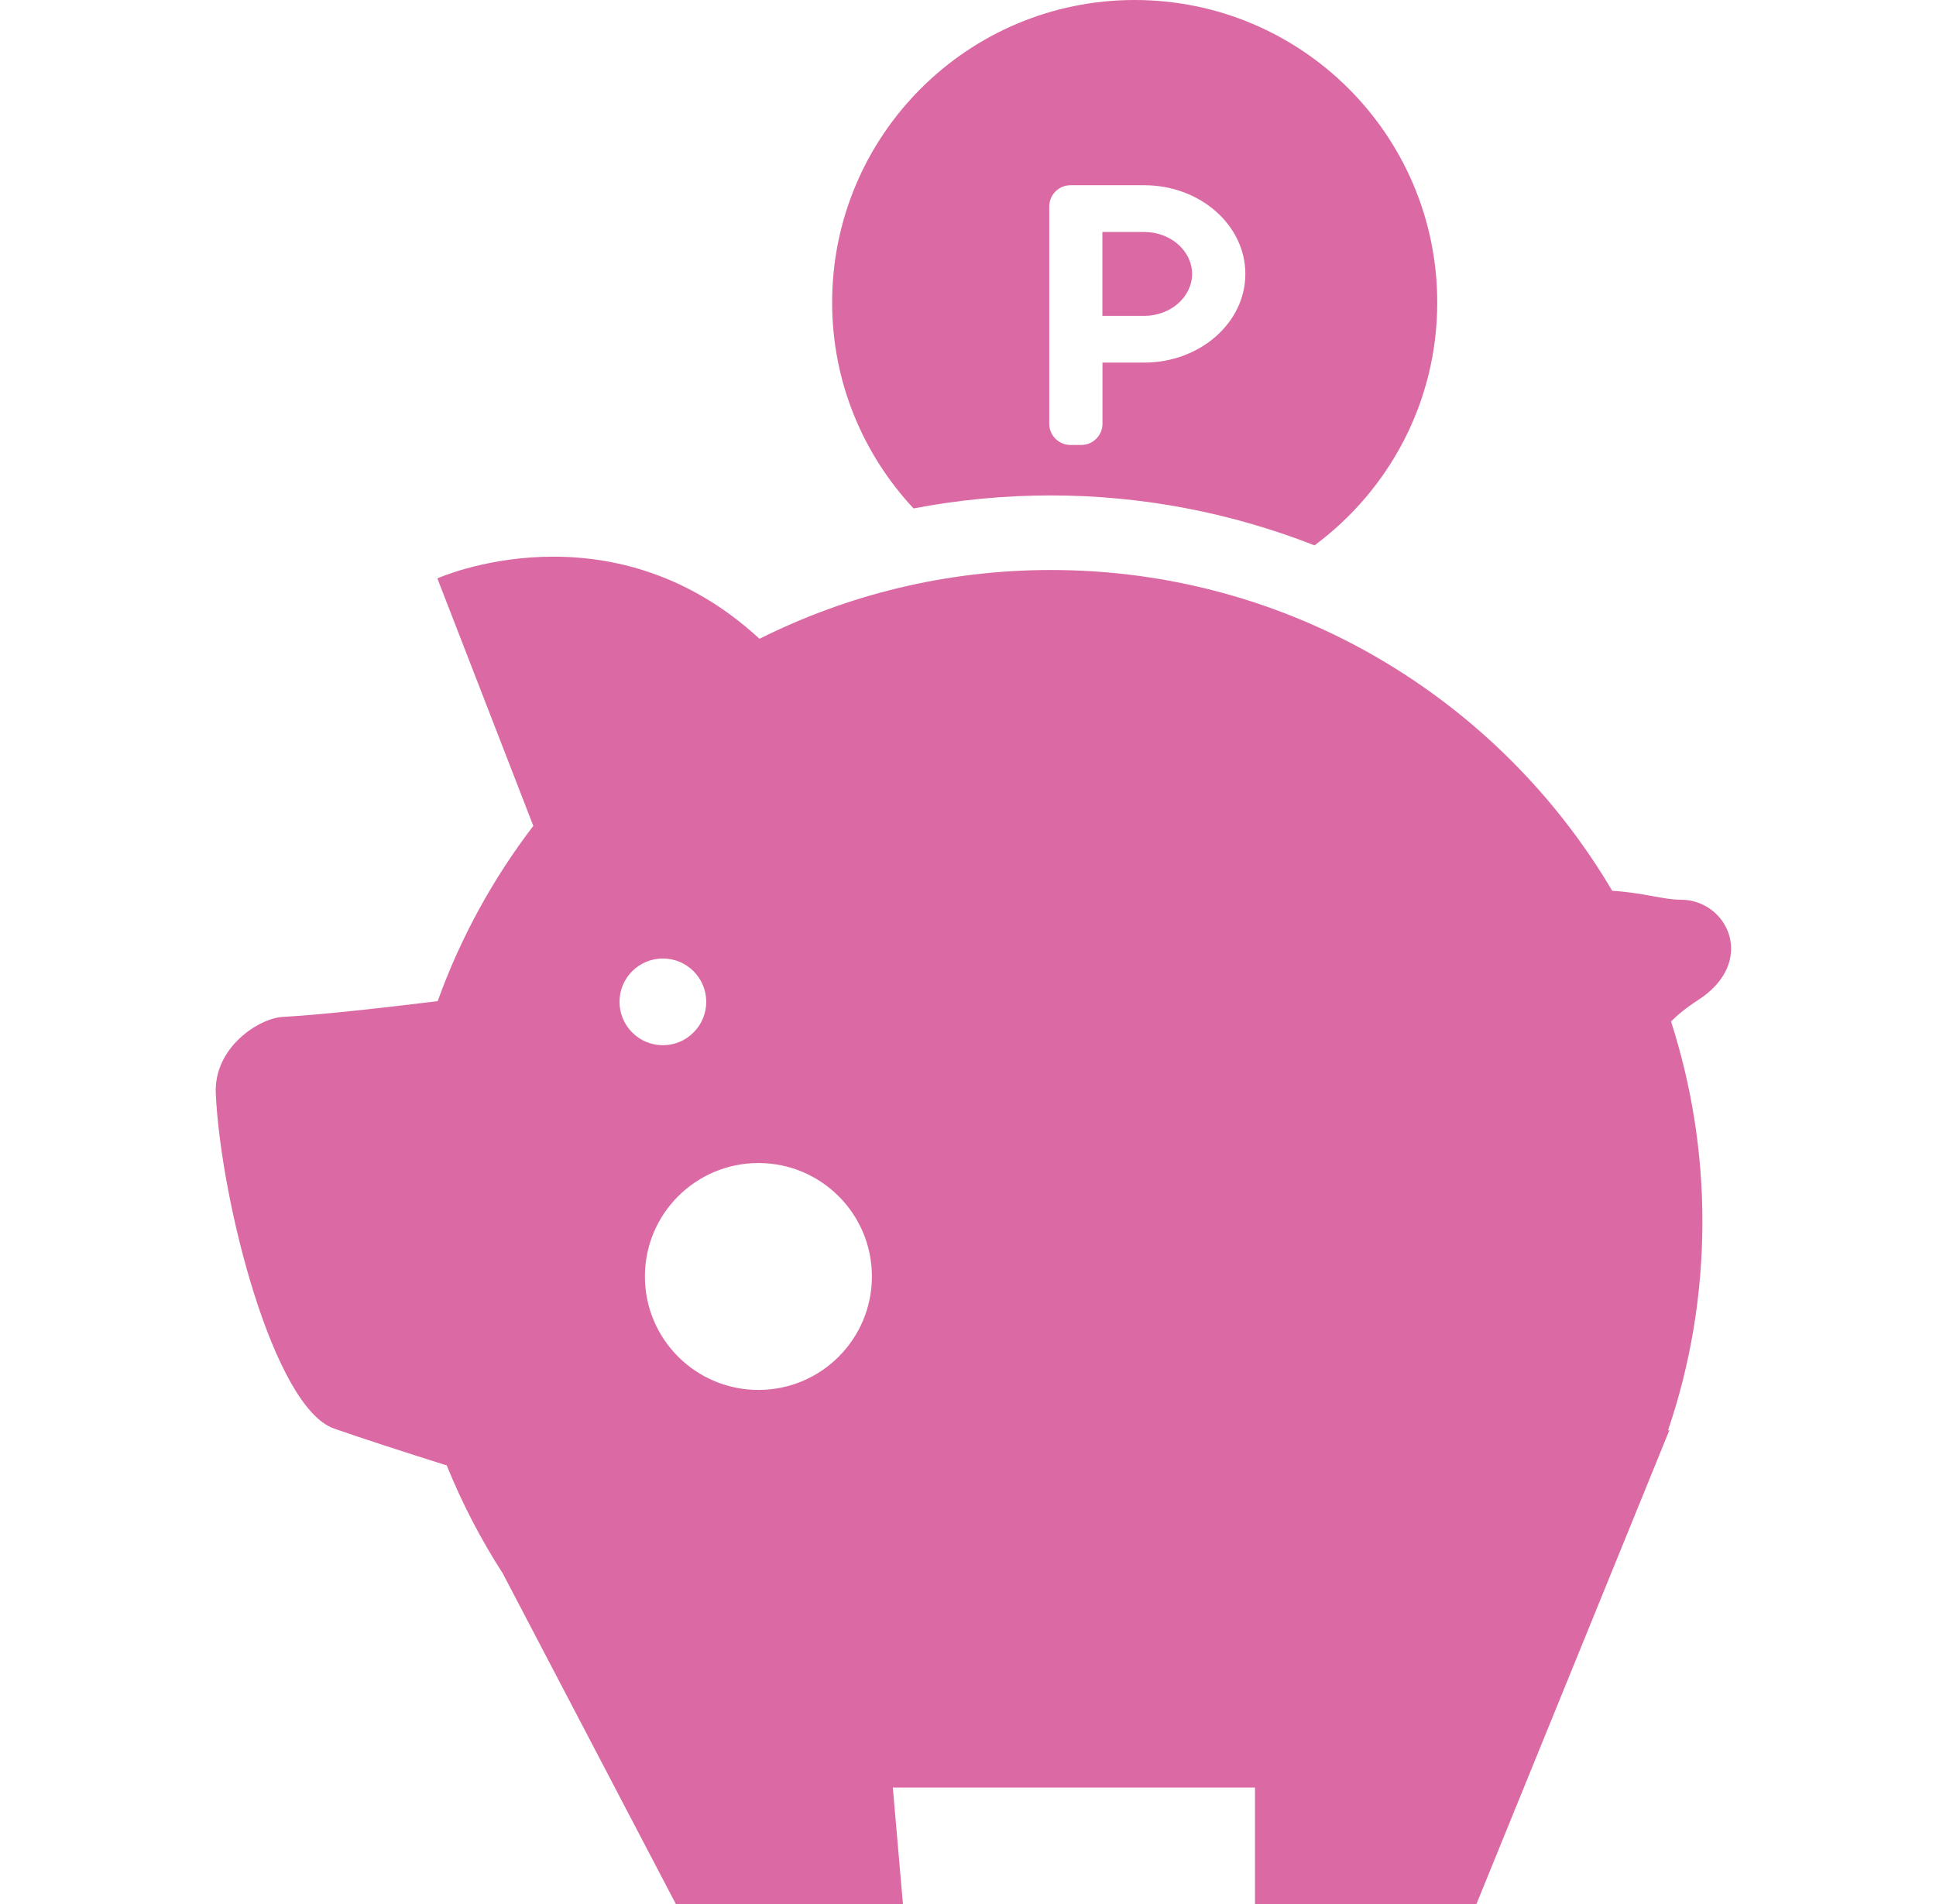 <svg width="61" height="60" viewBox="0 0 61 60" fill="none" xmlns="http://www.w3.org/2000/svg">
<path d="M52.959 28.352C52.398 28.352 51.834 28.139 50.798 28.07C47.227 22.022 40.645 17.962 33.112 17.962C29.81 17.962 26.694 18.746 23.931 20.13C19.218 15.783 13.78 18.226 13.78 18.226L16.804 26.026C15.534 27.685 14.51 29.546 13.79 31.549C11.936 31.776 10 31.988 8.905 32.045C8.167 32.087 6.728 32.999 6.799 34.471C6.961 37.873 8.616 44.352 10.527 45.018C11.448 45.34 12.749 45.761 14.076 46.179C14.559 47.373 15.153 48.515 15.843 49.585L21.294 59.999H28.45L28.131 56.33H39.543V59.999H46.521L52.157 46.157C52.188 46.08 52.219 46.003 52.25 45.926L52.602 45.062L52.556 45.076C53.259 43.011 53.64 40.795 53.64 38.488C53.64 36.291 53.29 34.174 52.651 32.189C52.858 31.981 53.131 31.754 53.497 31.519C55.376 30.311 54.436 28.352 52.959 28.352ZM19.52 31.569C19.52 30.816 20.132 30.205 20.886 30.205C21.64 30.205 22.252 30.816 22.252 31.569C22.252 32.325 21.64 32.937 20.886 32.937C20.132 32.937 19.52 32.325 19.52 31.569ZM23.896 43.8C21.922 43.8 20.32 42.2 20.32 40.224C20.32 38.25 21.922 36.65 23.896 36.65C25.872 36.65 27.472 38.25 27.472 40.224C27.472 42.2 25.872 43.8 23.896 43.8Z" fill="#DB6AA4"/>
<path d="M37.56 8.632C37.56 7.903 36.882 7.31 36.049 7.31H34.734V9.954H36.049C36.882 9.954 37.56 9.36 37.56 8.632Z" fill="#DB6AA4"/>
<path d="M33.114 15.612C35.991 15.612 38.806 16.161 41.418 17.186C43.76 15.45 45.285 12.675 45.285 9.533C45.285 4.268 41.017 0 35.751 0C30.489 0 26.219 4.268 26.219 9.533C26.219 12.045 27.198 14.322 28.784 16.022C30.2 15.751 31.644 15.612 33.114 15.612ZM33.06 6.508C33.06 6.138 33.358 5.837 33.73 5.837H36.052C37.809 5.837 39.239 7.09 39.239 8.632C39.239 10.171 37.809 11.426 36.052 11.426H34.737V13.352C34.737 13.722 34.437 14.022 34.067 14.022H33.73C33.358 14.022 33.06 13.722 33.06 13.352V6.508Z" fill="#DB6AA4"/>
</svg>
